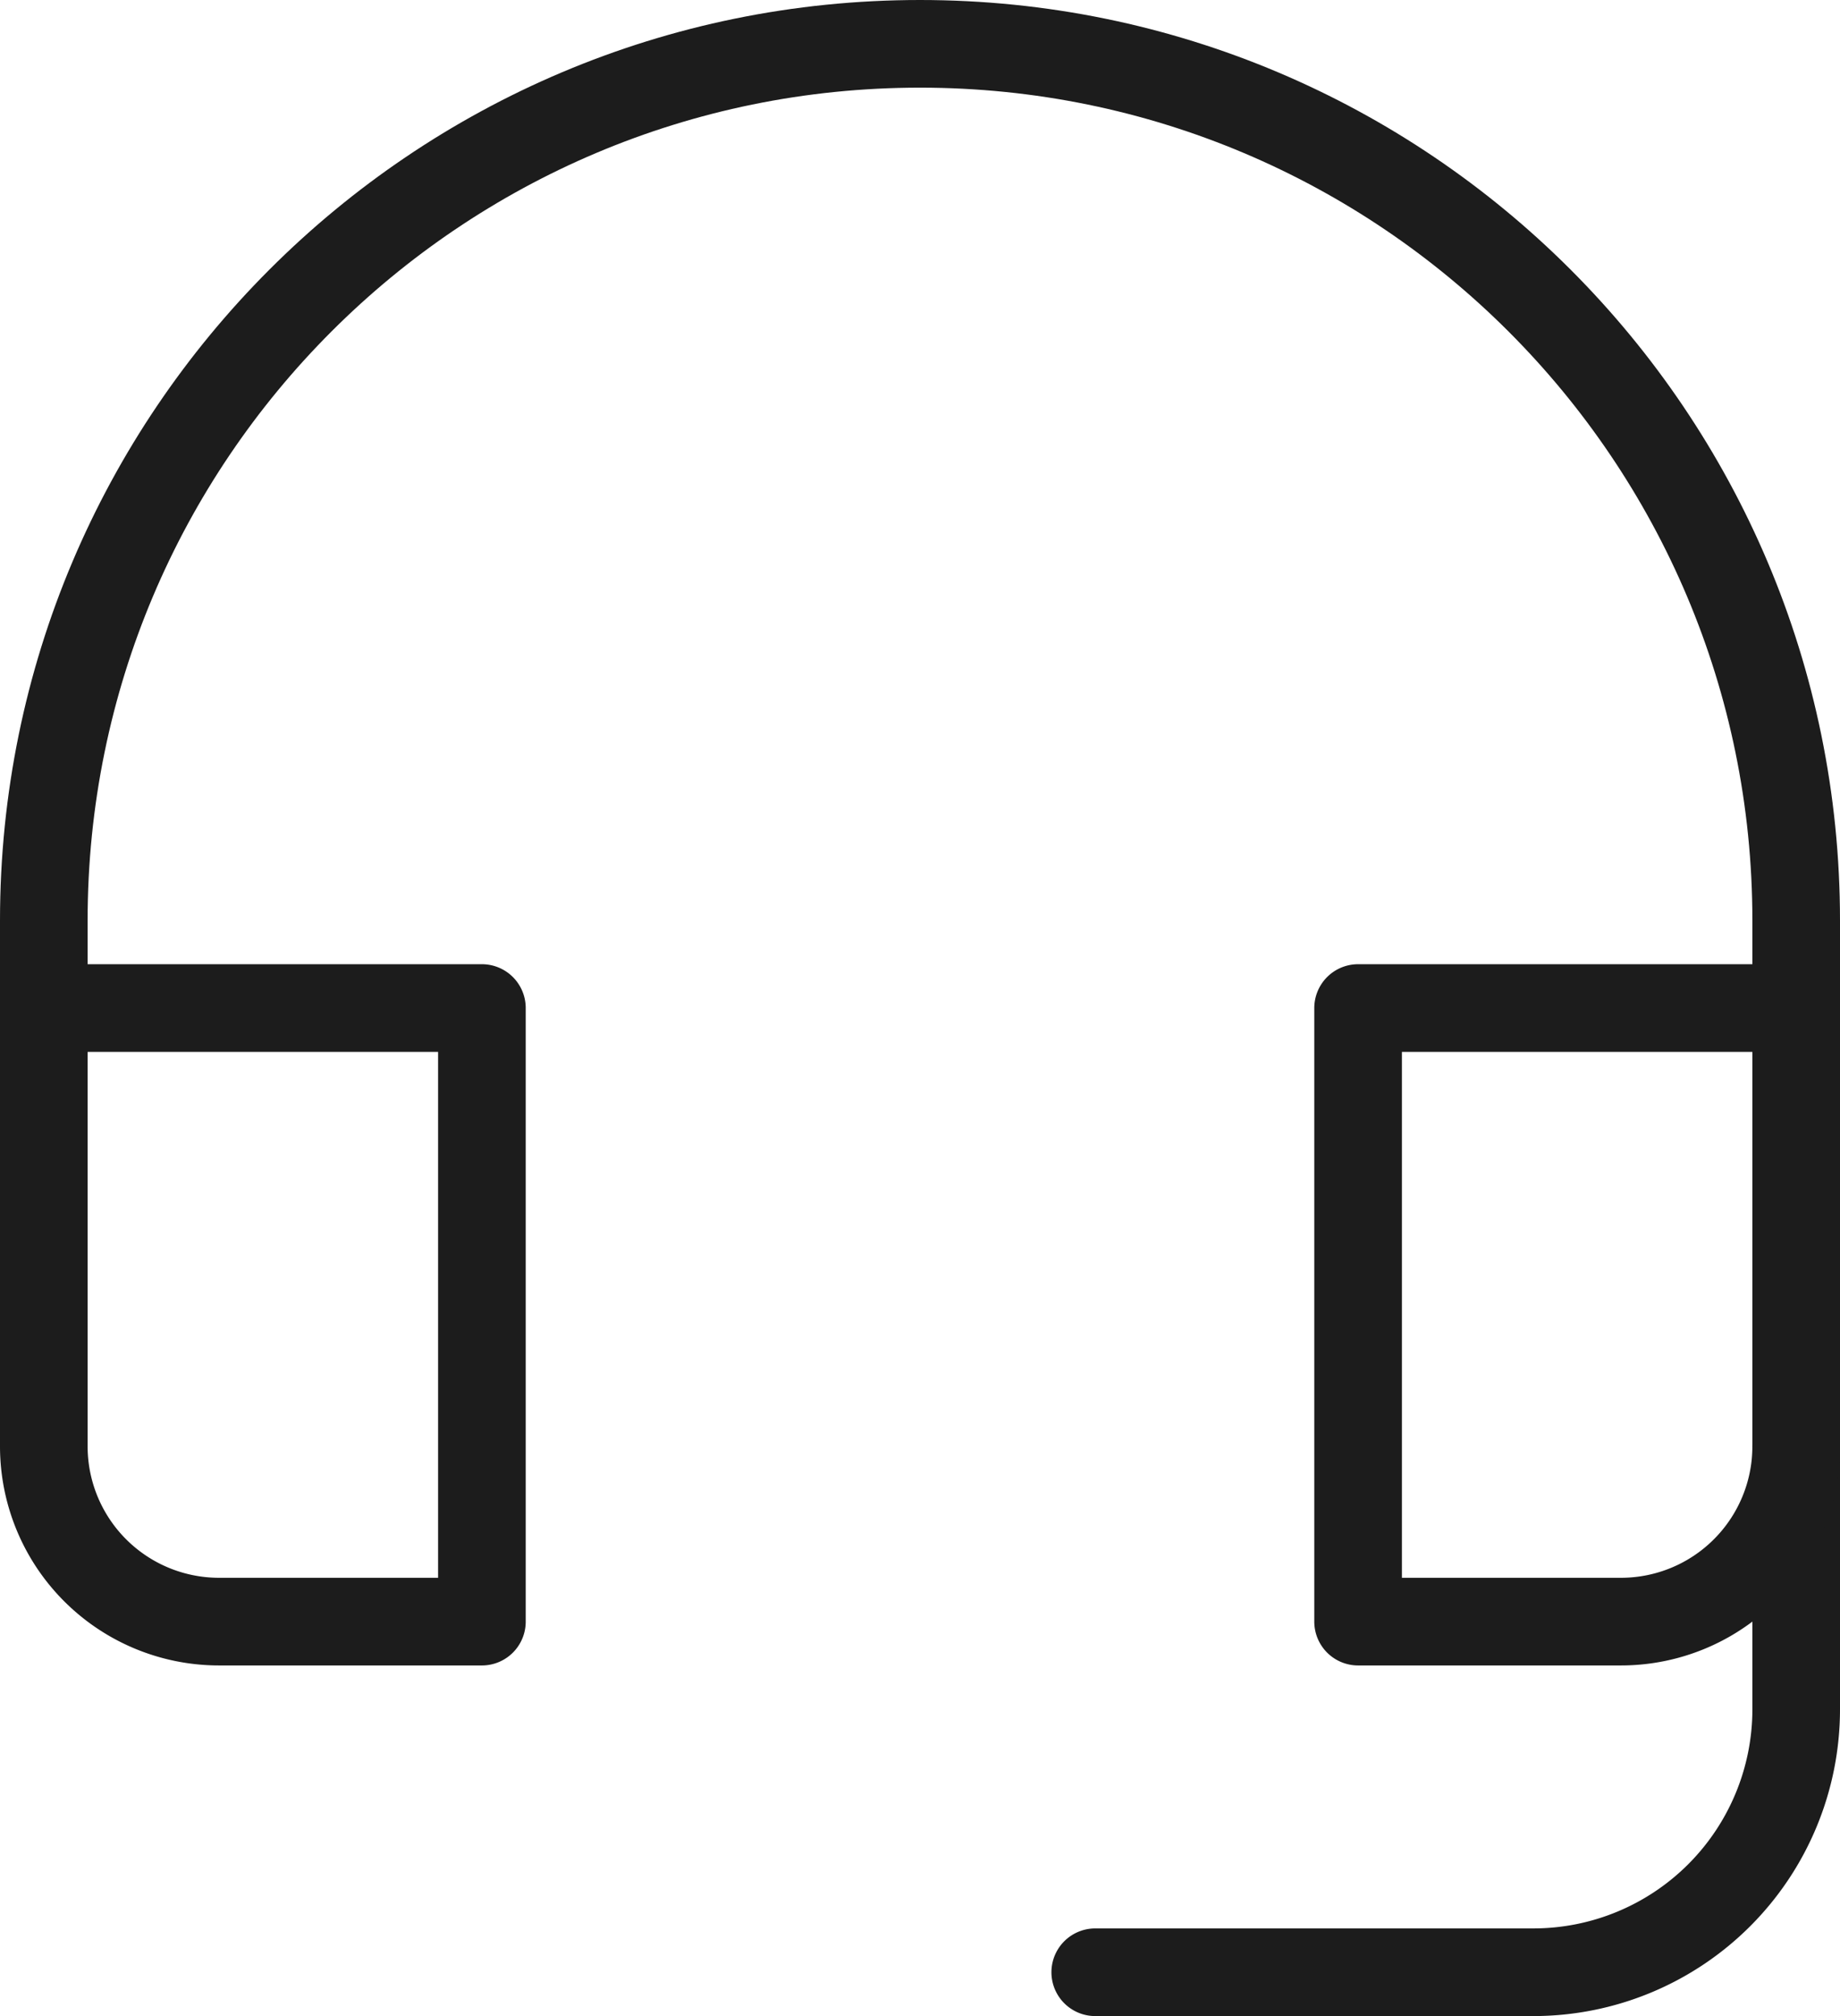 <svg xmlns="http://www.w3.org/2000/svg" width="42" height="46" viewBox="0 0 42 46"><g><g><g><path fill="none" stroke="#1c1c1c" stroke-linecap="round" stroke-linejoin="round" stroke-miterlimit="50" stroke-width="2" d="M25 45v0h10a6 6 0 0 0 6-6v-6 0"/></g><g><path fill="none" stroke="#1c1c1c" stroke-linecap="round" stroke-linejoin="round" stroke-miterlimit="50" stroke-width="2" d="M11 23v0H1v10a4 4 0 0 0 4 4h6v0z"/></g><g><path fill="none" stroke="#1c1c1c" stroke-linecap="round" stroke-linejoin="round" stroke-miterlimit="50" stroke-width="2" d="M41 23v0H31v14h6a4 4 0 0 0 4-4z"/></g><g><path fill="none" stroke="#1c1c1c" stroke-linecap="round" stroke-linejoin="round" stroke-miterlimit="50" stroke-width="2" d="M41 23v0-2C41 9.954 32.046 1 21 1v0C9.954 1 1 9.954 1 21v2"/></g></g></g></svg>